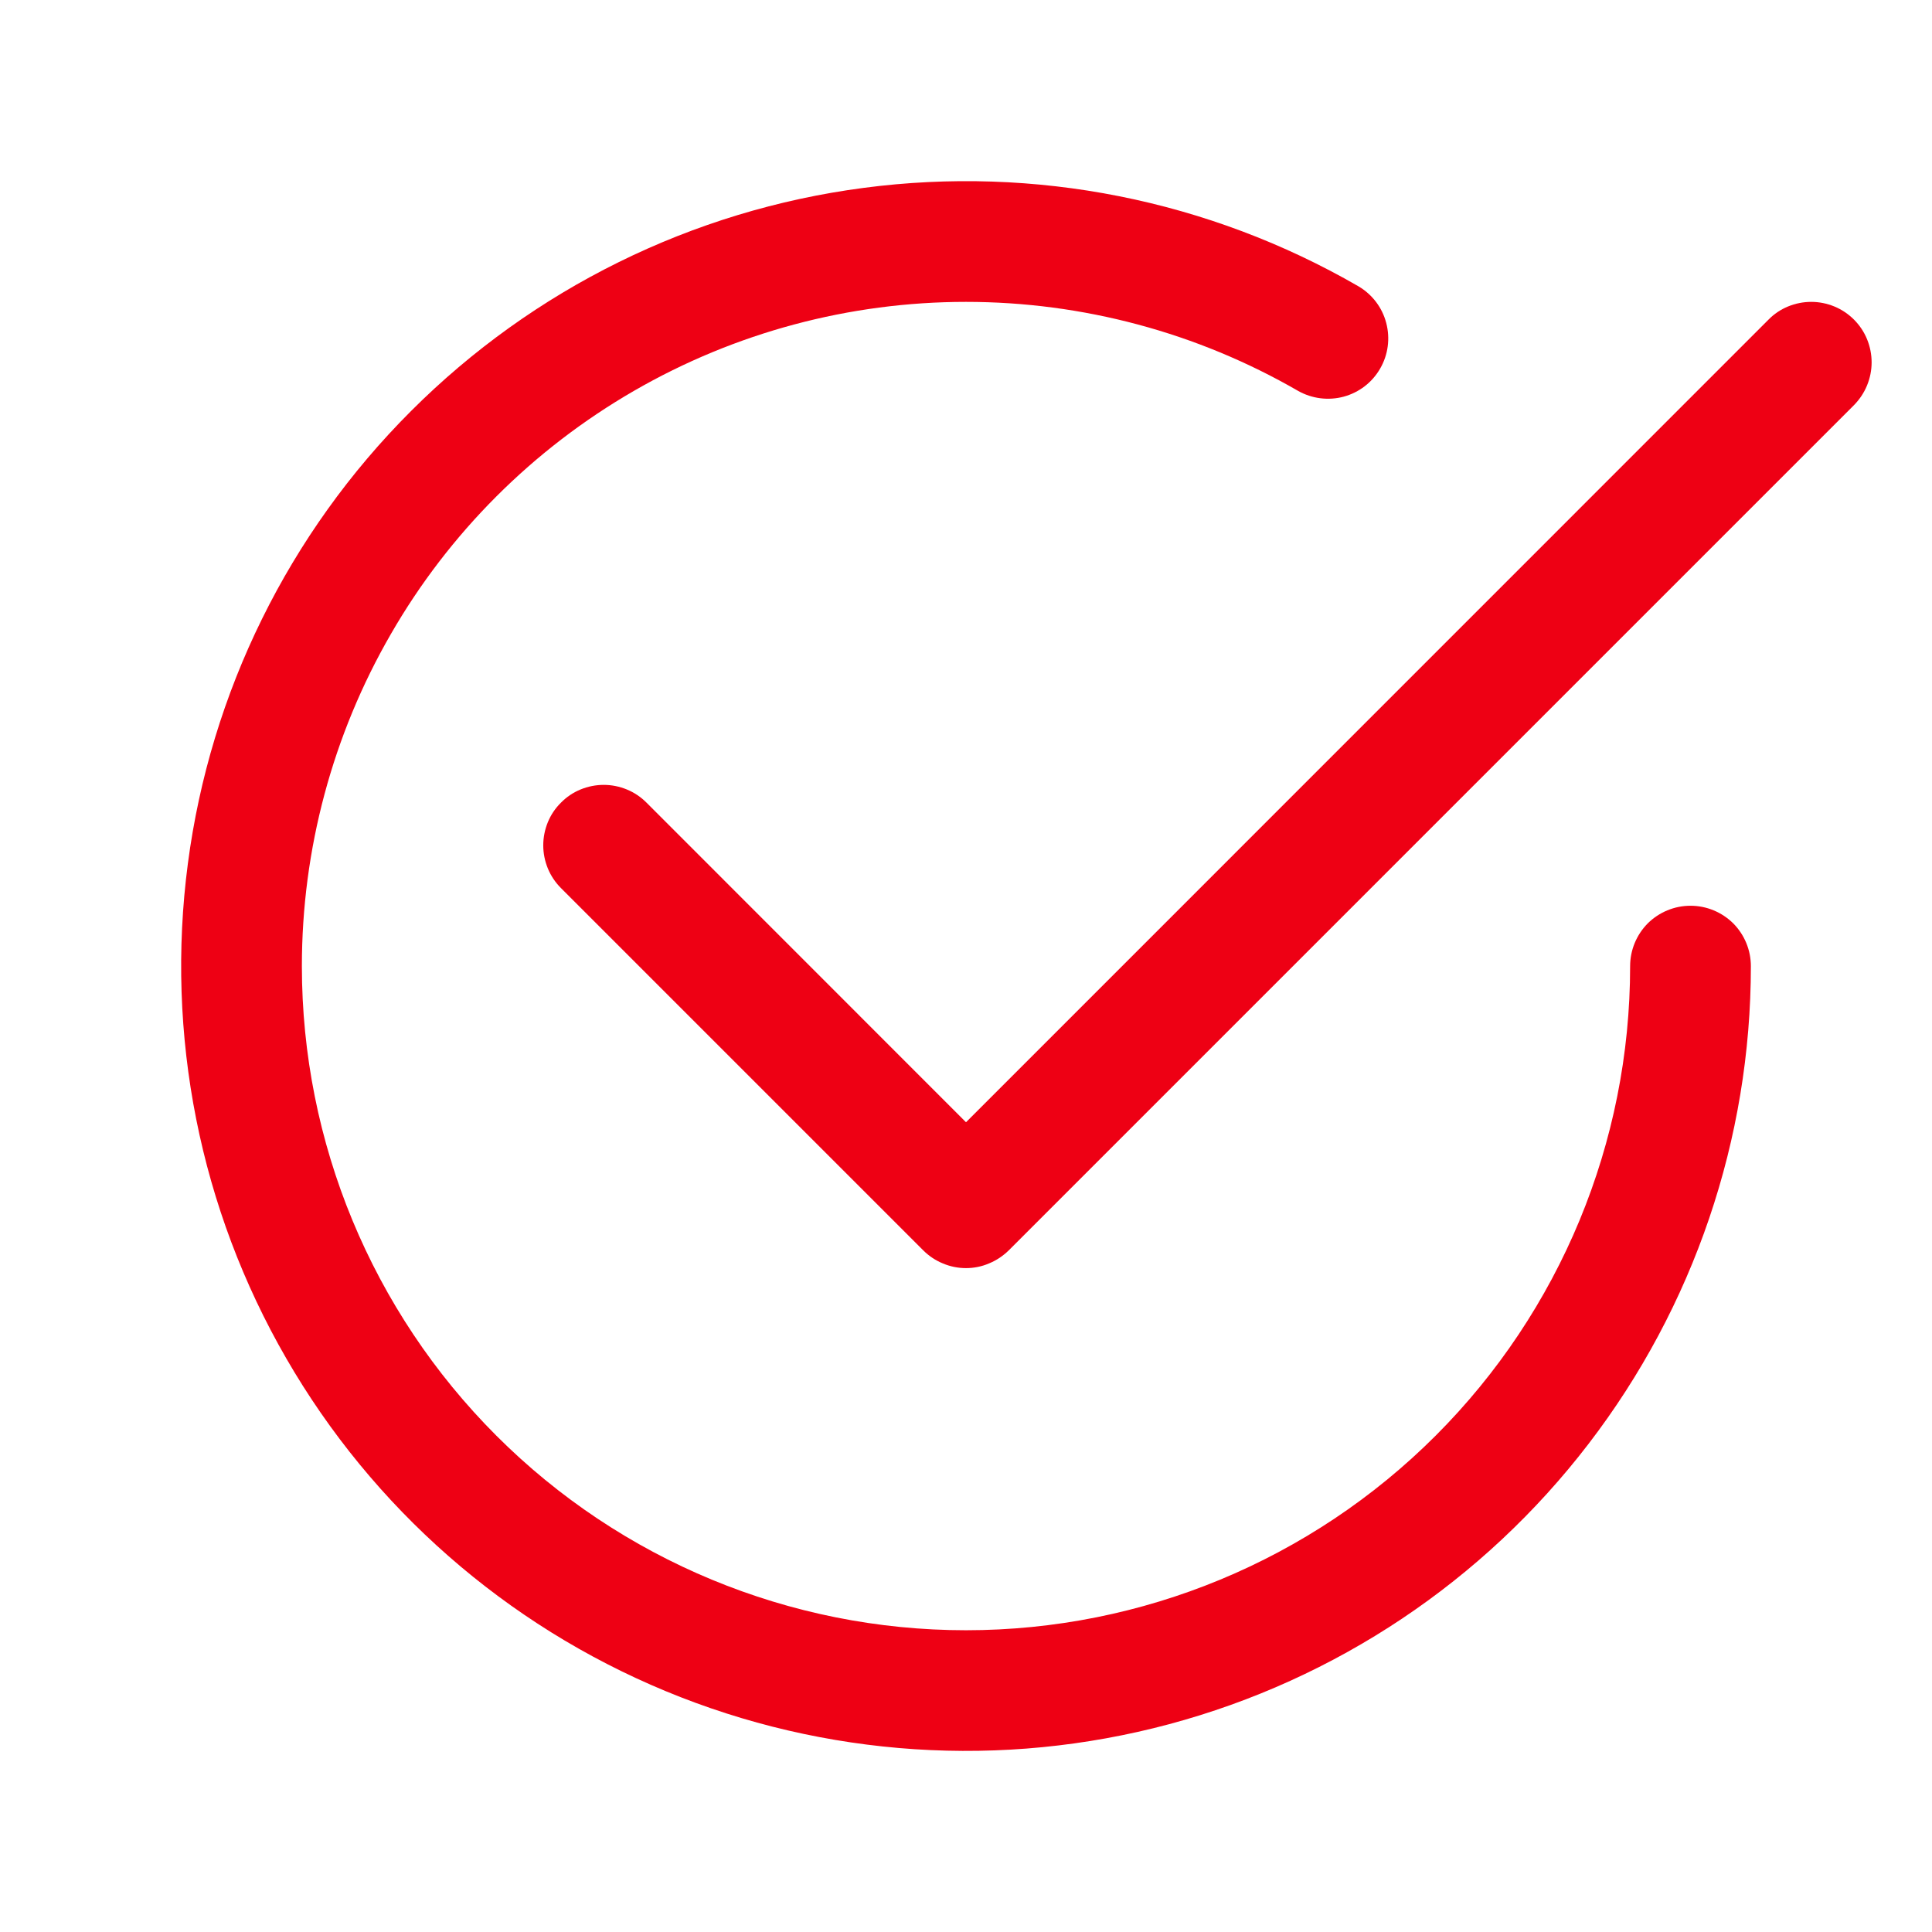 <svg width="16" height="16" viewBox="0 0 16 16" fill="none" xmlns="http://www.w3.org/2000/svg">
<path d="M2.5 8.001C2.5 7.035 2.754 6.087 3.237 5.251C3.719 4.414 4.414 3.72 5.25 3.237C6.086 2.754 7.034 2.5 8 2.5C8.965 2.5 9.914 2.754 10.75 3.237C10.865 3.302 11.001 3.319 11.128 3.285C11.256 3.25 11.364 3.167 11.43 3.052C11.496 2.938 11.514 2.802 11.48 2.674C11.447 2.547 11.364 2.438 11.25 2.371C10.011 1.655 8.57 1.369 7.152 1.556C5.733 1.742 4.416 2.392 3.404 3.404C2.392 4.415 1.742 5.733 1.556 7.151C1.369 8.57 1.655 10.011 2.371 11.25C3.086 12.489 4.19 13.457 5.512 14.005C6.834 14.553 8.3 14.649 9.682 14.279C11.064 13.909 12.285 13.093 13.156 11.957C14.027 10.822 14.5 9.432 14.5 8.001C14.5 7.868 14.447 7.741 14.354 7.647C14.26 7.554 14.133 7.501 14 7.501C13.867 7.501 13.74 7.554 13.646 7.647C13.553 7.741 13.5 7.868 13.5 8.001C13.5 9.46 12.921 10.858 11.889 11.89C10.858 12.921 9.459 13.501 8 13.501C6.541 13.501 5.142 12.921 4.111 11.89C3.079 10.858 2.5 9.46 2.5 8.001Z" fill="#EE0014"/>
<path d="M15.354 3.355C15.4 3.308 15.437 3.253 15.462 3.192C15.487 3.131 15.5 3.066 15.5 3.001C15.5 2.935 15.487 2.87 15.462 2.809C15.437 2.748 15.4 2.693 15.354 2.647C15.307 2.6 15.252 2.563 15.191 2.538C15.13 2.513 15.065 2.5 15 2.5C14.934 2.5 14.869 2.513 14.808 2.538C14.747 2.563 14.692 2.6 14.646 2.647L8 9.294L5.354 6.647C5.307 6.6 5.252 6.563 5.191 6.538C5.13 6.513 5.065 6.5 5 6.5C4.934 6.5 4.869 6.513 4.808 6.538C4.747 6.563 4.692 6.6 4.646 6.647C4.599 6.693 4.562 6.748 4.537 6.809C4.512 6.87 4.499 6.935 4.499 7.001C4.499 7.066 4.512 7.131 4.537 7.192C4.562 7.253 4.599 7.308 4.646 7.355L7.646 10.355C7.692 10.401 7.747 10.438 7.808 10.463C7.869 10.489 7.934 10.502 8 10.502C8.065 10.502 8.131 10.489 8.191 10.463C8.252 10.438 8.307 10.401 8.354 10.355L15.354 3.355Z" fill="#EE0014"/>
</svg>
